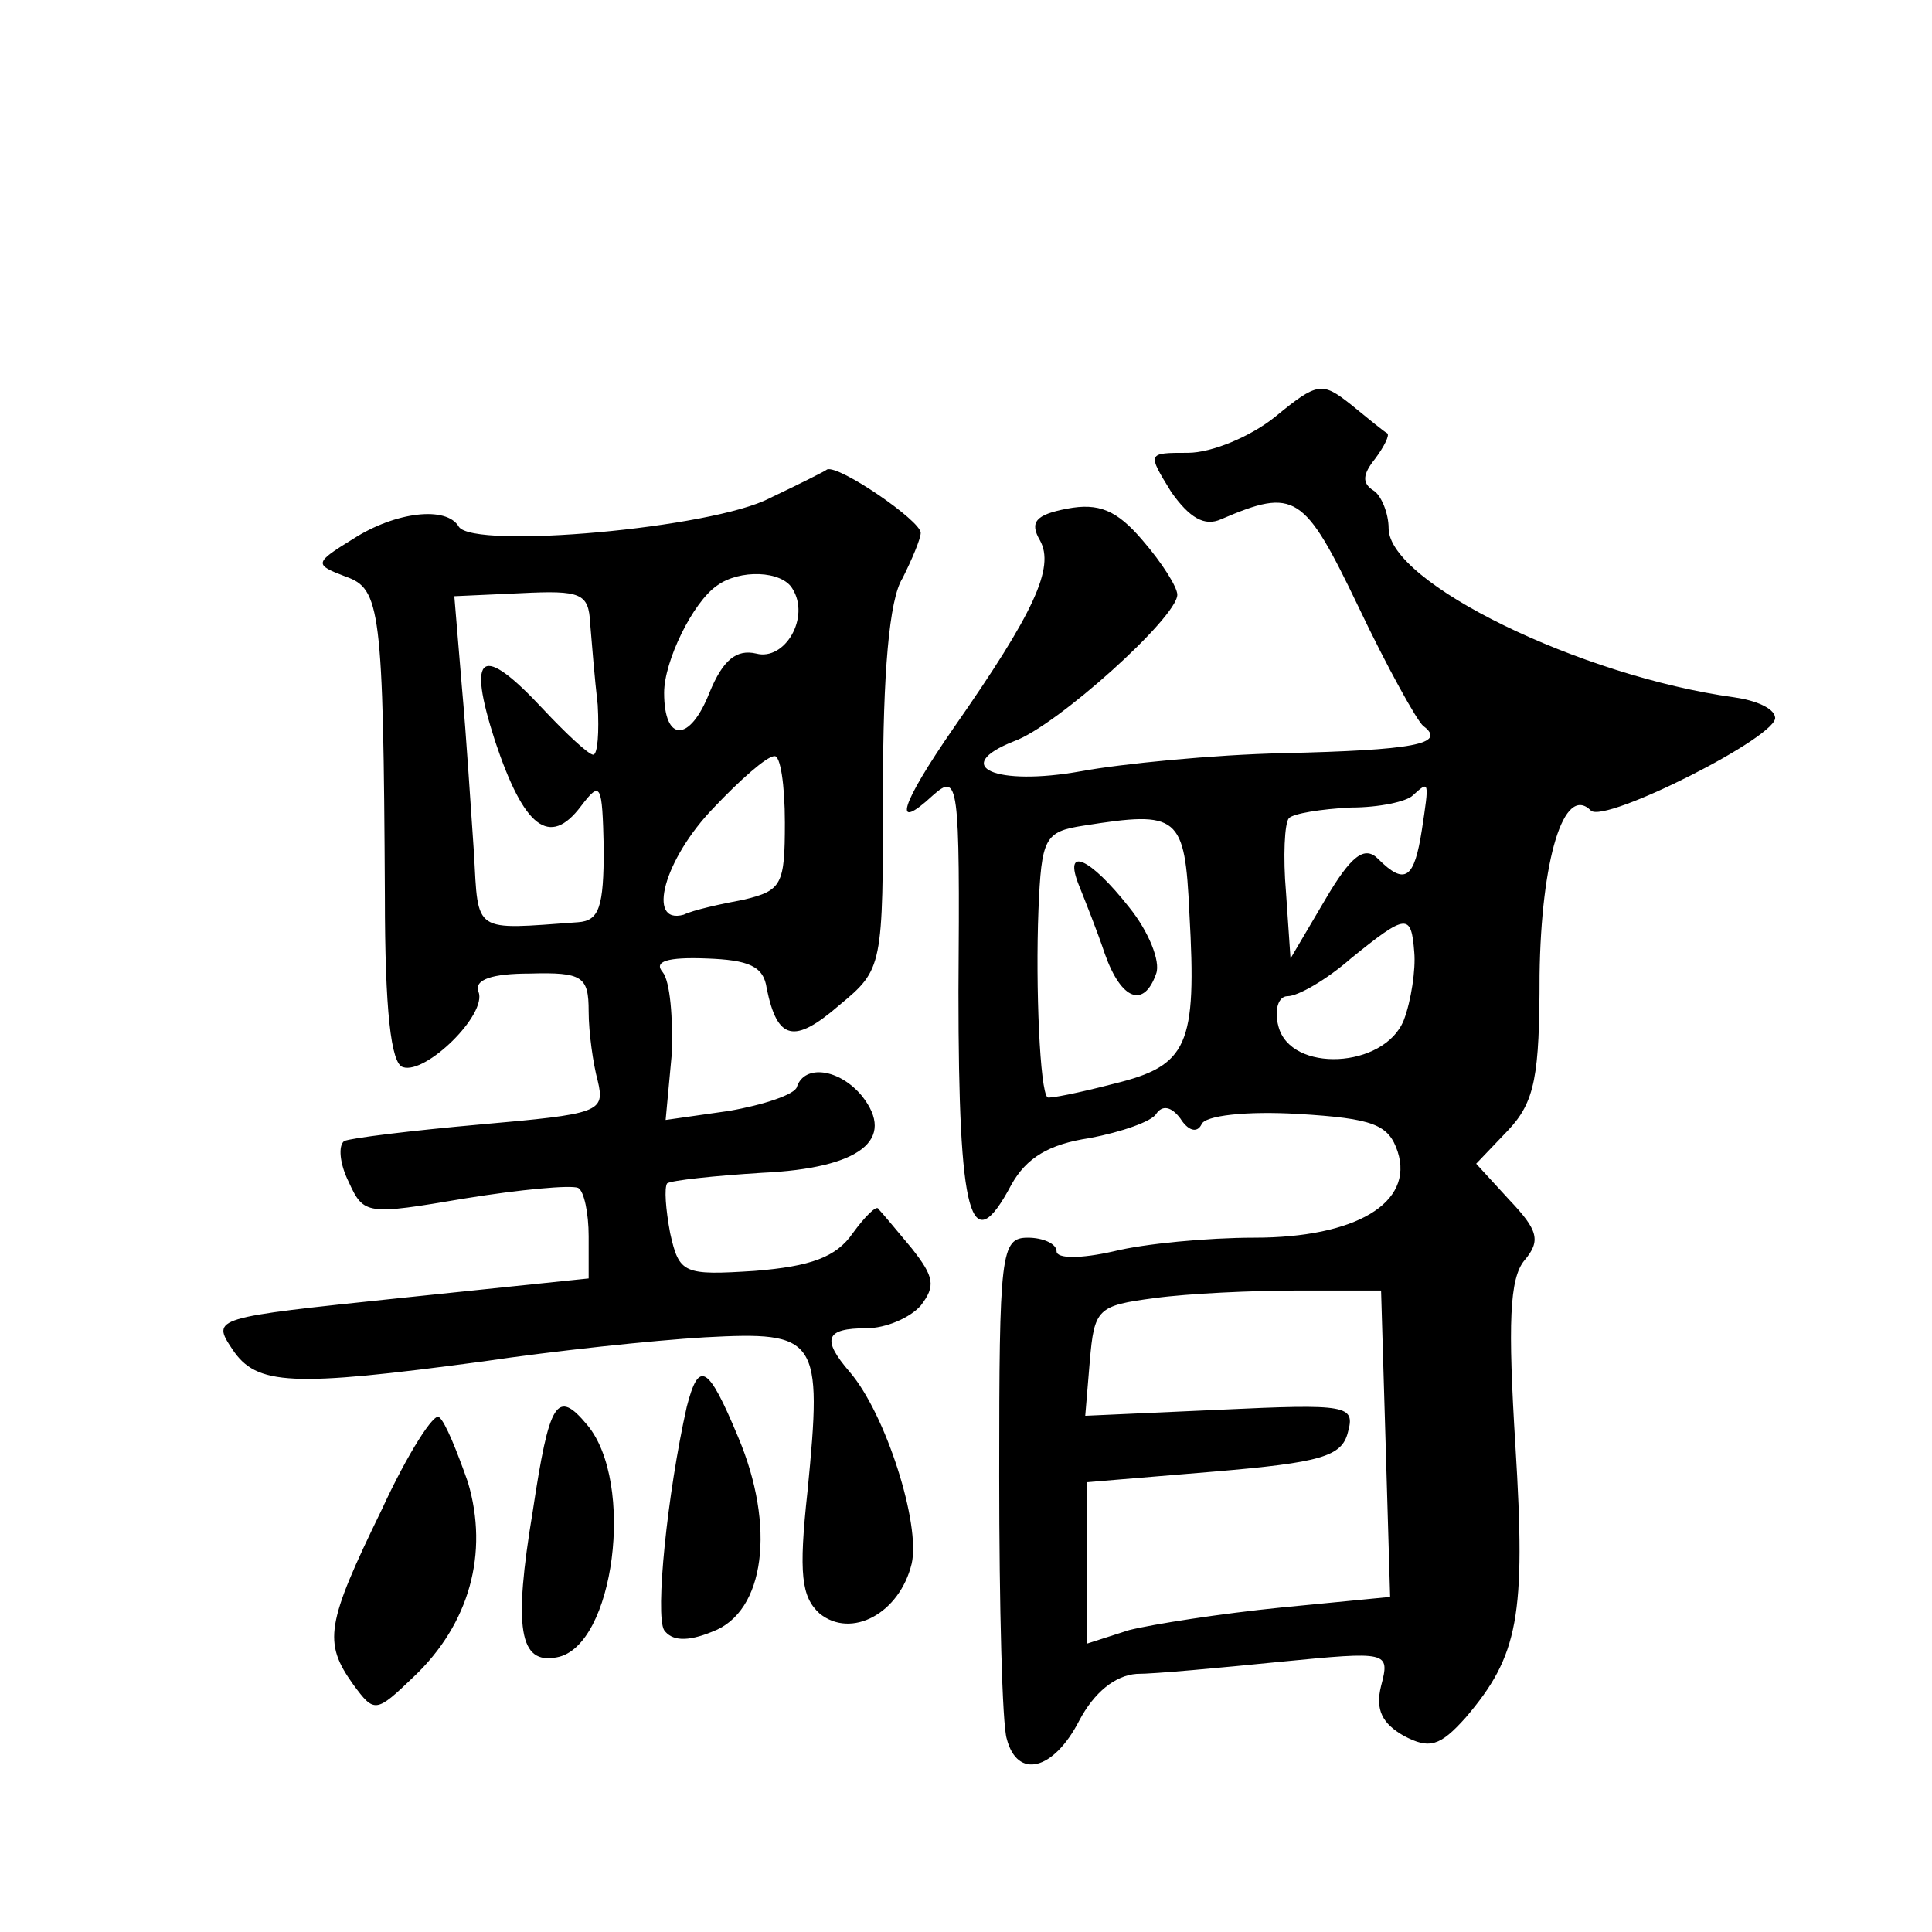 <?xml version="1.0" standalone="no"?>
<!DOCTYPE svg PUBLIC "-//W3C//DTD SVG 20010904//EN"
 "http://www.w3.org/TR/2001/REC-SVG-20010904/DTD/svg10.dtd">
<svg version="1.0" xmlns="http://www.w3.org/2000/svg"
 width="128pt" height="128pt" viewBox="0 0 128 128"
 preserveAspectRatio="xMidYMid meet">
<g transform="translate(0,128) scale(0.1,-0.1)"
fill="#0" stroke="none">
<path d="M845 1004 c-16 -13 -42 -24 -58 -24 -27 0 -27 0 -11 -26 12 -17 22 -23
33 -18 49 21 55 17 91 -58 19 -40 39 -76 43 -79 16 -12 -7 -16 -93 -18 -46 -1 -107
-7 -134 -12 -56 -10 -87 3 -44 20 28 10 108 82 108 97 0 5 -10 21 -23 36 -17 20
-29 25 -50 21 -21 -4 -25 -9 -18 -21 10 -18 -4 -48 -57 -124 -36 -52 -41 -70 -14
-45 17 15 18 10 17 -130 0 -150 8 -179 35 -128 10 18 25 27 52 31 21 4 41 11 44
16 4 6 10 5 16 -3 5 -8 11 -10 14 -4 2 6 30 9 64 7 50 -3 60 -7 66 -25 11 -34 -28
-57 -95 -57 -31 0 -73 -4 -93 -9 -22 -5 -38 -5 -38 0 0 5 -9 9 -19 9 -18 0 -19
-10 -19 -158 0 -86 2 -165 5 -174 7 -27 31 -21 48 12 10 19 24 30 38 31 12 0 55
4 95 8 72 7 73 7 67 -16 -4 -16 1 -25 15 -33 17 -9 24 -7 41 12 35 41 40 67 33
180 -5 81 -4 111 6 123 11 13 9 20 -10 40 l-22 24 21 22 c18 19 21 36 21 103 1
76 16 127 34 109 9 -9 126 50 122 62 -1 6 -13 11 -27 13 -102 14 -229 76 -229 112
0 10 -5 22 -10 25 -8 5 -7 11 1 21 6 8 10 16 8 17 -2 1 -13 10 -24 19 -19 15 -22
15 -50 -8z m97 -274 c-5 -32 -11 -37 -29 -19 -9 9 -18 2 -35 -27 l-23 -39 -3 44
c-2 23 -1 46 2 49 3 3 21 6 41 7 19 0 37 4 41 8 11 10 11 10 6 -23z m-154 -55 c5
-88 -1 -101 -50 -113 -23 -6 -43 -10 -44 -9 -5 4 -8 73 -6 124 2 48 4 52 30 56
63 10 67 7 70 -58z m149 -26 c1 -11 -2 -32 -7 -45 -13 -32 -75 -35 -83 -4 -3 11
0 20 6 20 7 0 26 11 42 25 37 30 40 30 42 4z m-19 -325 l3 -102 -72 -7 c-40 -4
-85 -11 -101 -15 l-28 -9 0 54 0 53 84 7 c71 6 85 10 89 26 5 18 0 19 -85 15 l-89
-4 3 36 c3 35 5 37 43 42 22 3 65 5 95 5 l55 0 3 -101z M715 693 c4 -10 12 -30
17 -45 11 -31 26 -36 34 -13 3 8 -5 28 -18 44 -26 33 -44 41 -33 14z M510 950 c-38
-20 -196 -34 -206 -19 -8 14 -42 10 -70 -8 -26 -16 -26 -17 -5 -25 23 -8 25 -21
26 -212 0 -75 4 -111 12 -113 15 -5 56 35 50 50 -3 8 9 12 34 12 35 1 39 -2 39
-25 0 -14 3 -35 6 -46 5 -21 1 -22 -78 -29 -45 -4 -86 -9 -90 -11 -4 -3 -3 -15
3 -27 10 -22 12 -22 77 -11 37 6 70 9 75 7 4 -2 7 -17 7 -32 l0 -28 -125 -13 c-124
-13 -125 -13 -111 -34 16 -24 39 -25 166 -8 47 7 113 14 147 16 75 4 78 0 68 -102
-6 -55 -4 -70 8 -81 21 -17 53 0 61 33 6 26 -17 99 -41 127 -19 22 -16 29 11 29
13 0 29 7 36 15 10 13 9 19 -6 38 -10 12 -20 24 -22 26 -1 3 -9 -5 -17 -16 -11
-16 -28 -22 -65 -25 -47 -3 -50 -2 -56 25 -3 16 -4 30 -2 33 3 2 31 5 63 7 65 3
89 22 66 51 -15 18 -38 21 -43 6 -1 -5 -22 -12 -45 -16 l-42 -6 4 43 c1 24 -1 49
-6 55 -6 7 3 10 29 9 28 -1 38 -5 40 -20 7 -34 18 -37 48 -11 29 24 29 25 29 143
0 76 4 126 13 140 6 12 12 26 12 30 0 8 -54 45 -62 42 -1 -1 -19 -10 -38 -19z m15
-60 c12 -19 -5 -48 -24 -43 -13 3 -22 -4 -31 -26 -13 -33 -30 -33 -30 0 0 21 19
60 35 71 15 11 43 10 50 -2z m-134 -23 c1 -12 3 -37 5 -54 1 -18 0 -33 -3 -33 -3
0 -18 14 -33 30 -41 44 -51 38 -32 -21 19 -57 36 -71 57 -43 13 17 14 15 15 -28
0 -39 -3 -48 -17 -49 -70 -5 -66 -8 -69 46 -2 28 -5 77 -8 110 l-5 60 44 2 c40
2 45 0 46 -20z m129 -132 c0 -41 -2 -45 -27 -51 -16 -3 -34 -7 -40 -10 -25 -7 -13
37 20 71 17 18 35 34 40 34 4 1 7 -19 7 -44z M455 348 c-13 -58 -21 -138 -15 -148
5 -7 15 -8 32 -1 35 13 42 70 17 129 -20 48 -26 51 -34 20z M253 280 c-37 -76 -39
-88 -19 -116 14 -19 15 -19 40 5 37 35 50 82 36 129 -7 20 -15 40 -19 43 -3 4 -21
-24 -38 -61z M353 279 c-13 -78 -9 -102 16 -97 38 7 52 116 20 154 -20 24 -25 16
-36 -57z"/>
</g>
</svg>
